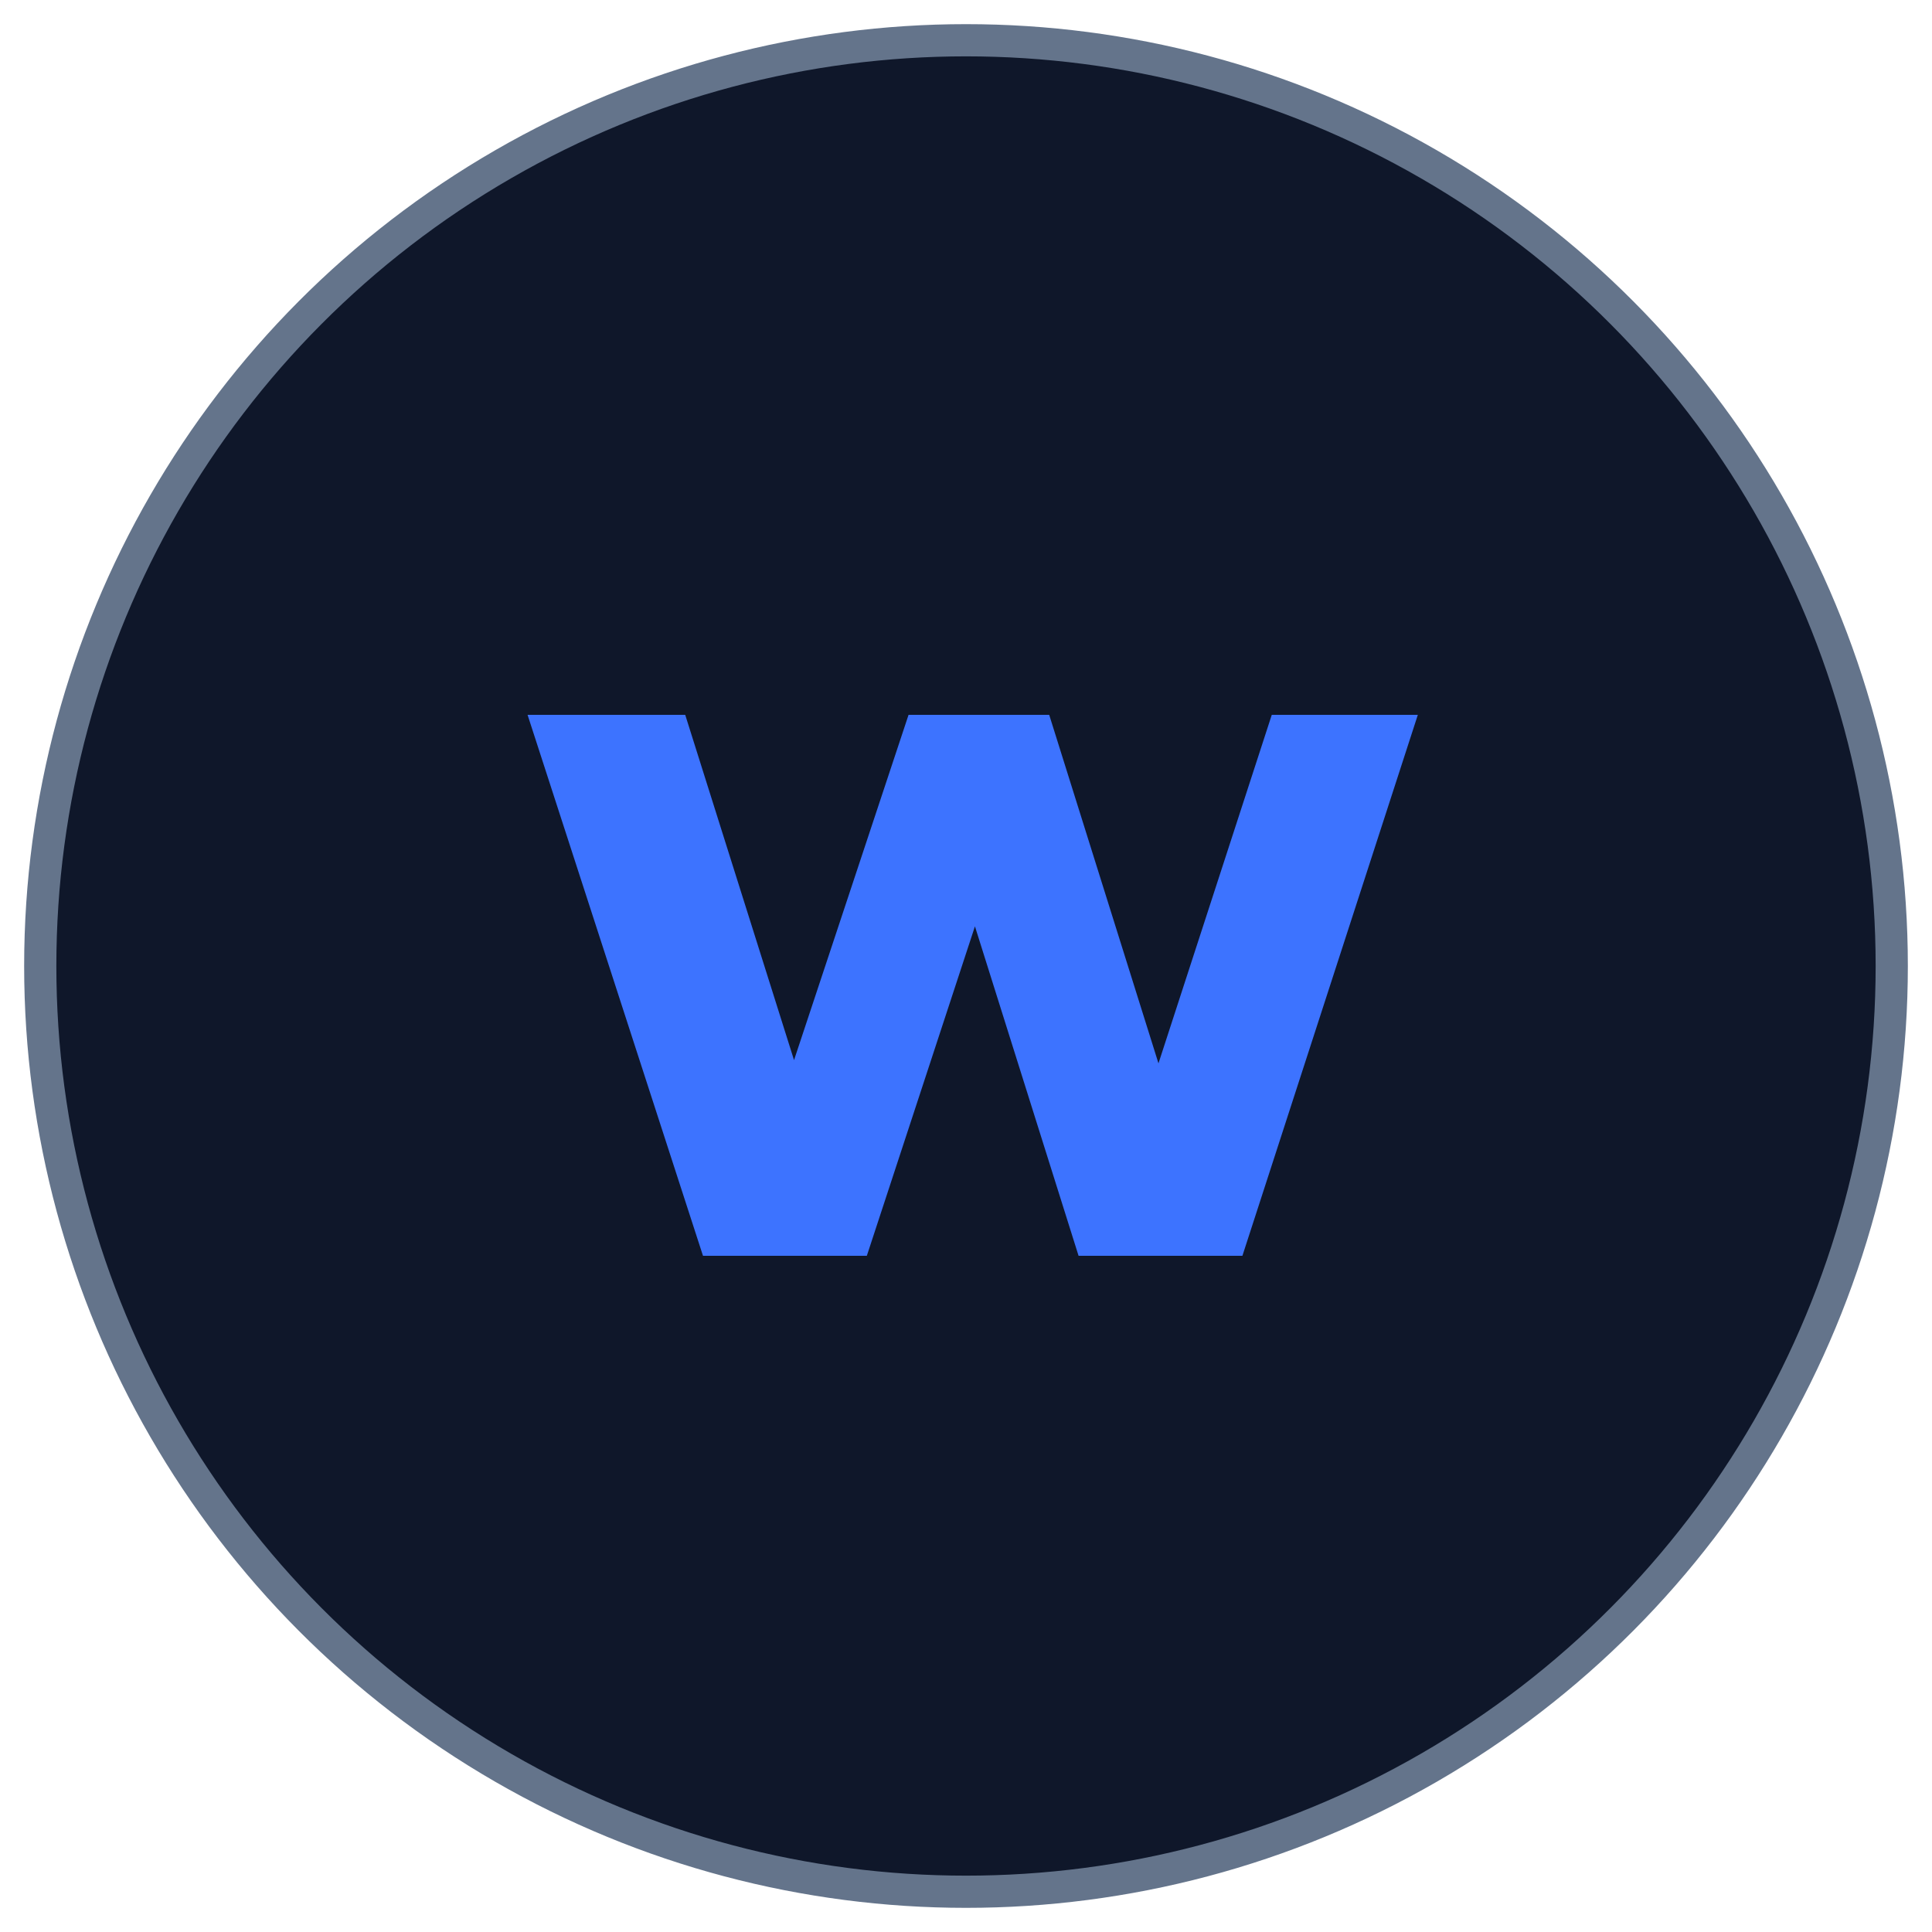 <svg width="60" height="60" viewBox="0 0 60 60" fill="none" xmlns="http://www.w3.org/2000/svg">
<circle cx="30" cy="30" r="28.75" fill="#0F172A" stroke="#64748B" strokeWidth="1.5"/>
<path d="M21.832 39L16.384 22.2H21.28L25.864 36.744H23.392L28.216 22.2H32.584L37.144 36.744H34.768L39.496 22.2H44.032L38.584 39H33.496L29.608 26.64H30.976L26.92 39H21.832Z" fill="#3D73FF"/>
</svg>
